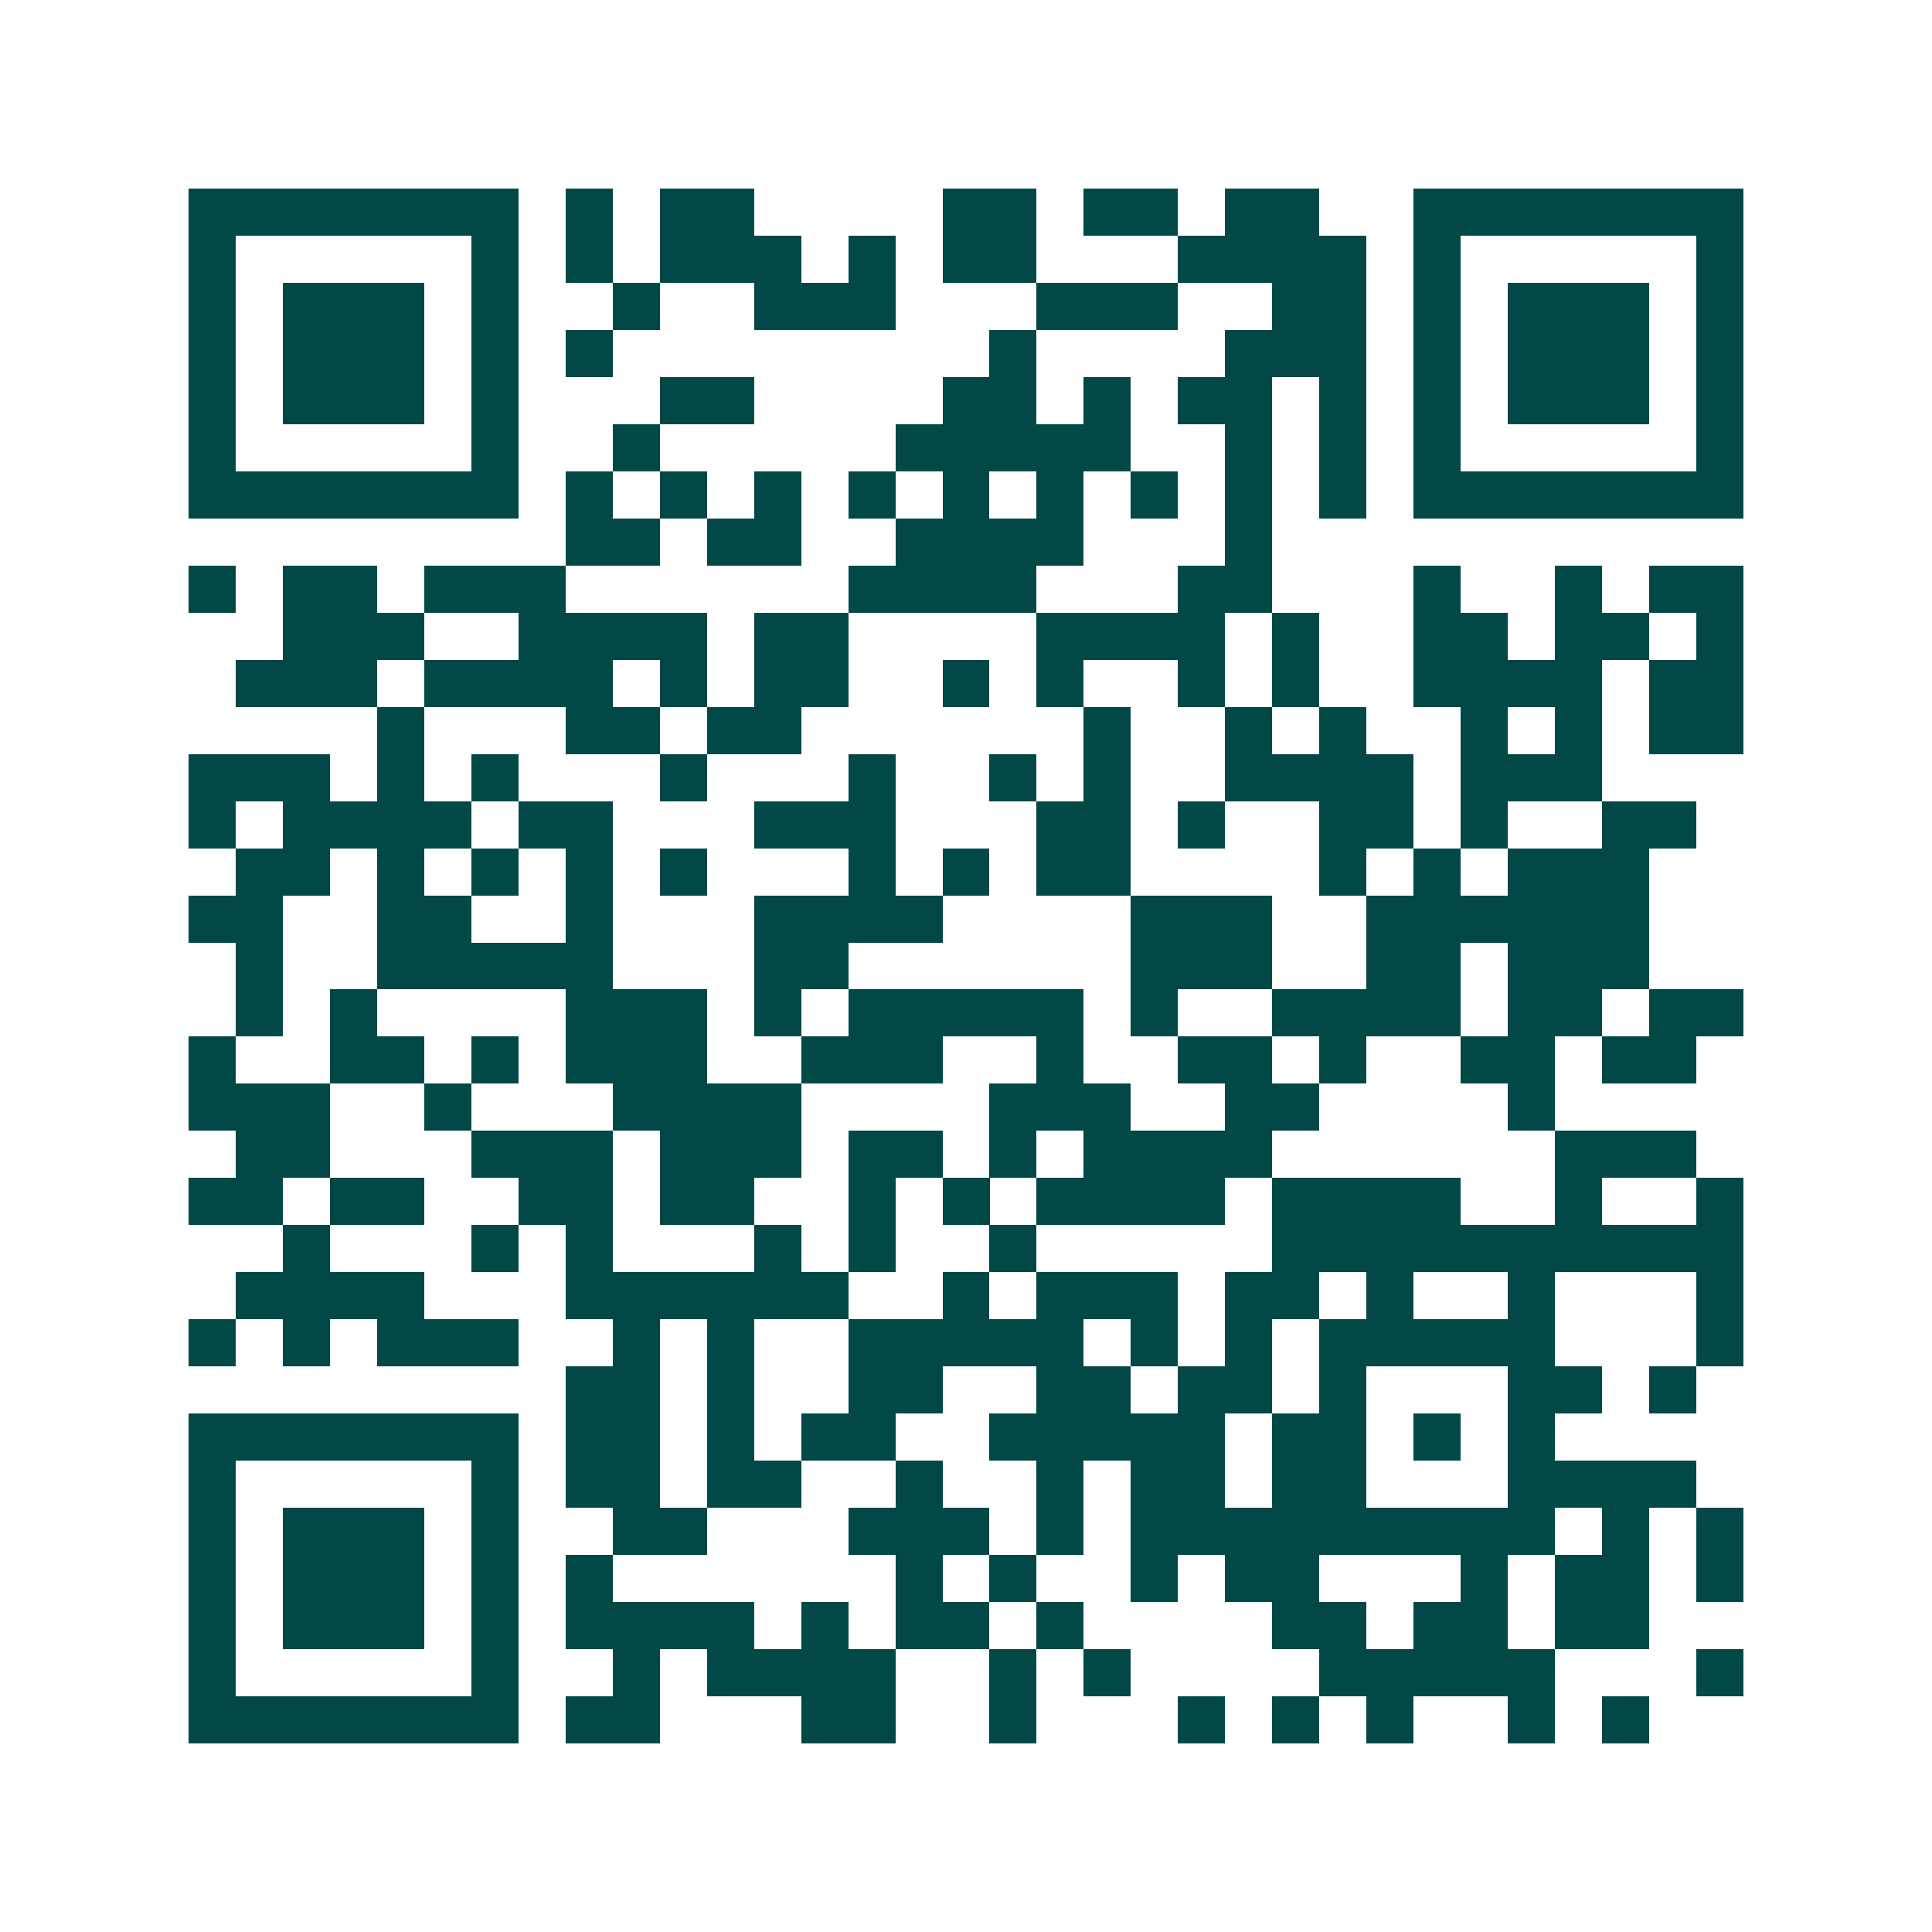 <svg xmlns="http://www.w3.org/2000/svg" width="200" height="200" viewBox="0 0 41 41" shape-rendering="crispEdges"><path fill="#ffffff" d="M0 0h41v41H0z"/><path stroke="#014847" d="M4 4.5h7m1 0h1m1 0h2m4 0h2m1 0h2m1 0h2m2 0h7M4 5.5h1m5 0h1m1 0h1m1 0h3m1 0h1m1 0h2m3 0h4m1 0h1m5 0h1M4 6.5h1m1 0h3m1 0h1m2 0h1m2 0h3m3 0h3m2 0h2m1 0h1m1 0h3m1 0h1M4 7.5h1m1 0h3m1 0h1m1 0h1m8 0h1m4 0h3m1 0h1m1 0h3m1 0h1M4 8.5h1m1 0h3m1 0h1m3 0h2m4 0h2m1 0h1m1 0h2m1 0h1m1 0h1m1 0h3m1 0h1M4 9.5h1m5 0h1m2 0h1m5 0h5m2 0h1m1 0h1m1 0h1m5 0h1M4 10.5h7m1 0h1m1 0h1m1 0h1m1 0h1m1 0h1m1 0h1m1 0h1m1 0h1m1 0h1m1 0h7M12 11.5h2m1 0h2m2 0h4m3 0h1M4 12.5h1m1 0h2m1 0h3m6 0h4m3 0h2m3 0h1m2 0h1m1 0h2M6 13.5h3m2 0h4m1 0h2m4 0h4m1 0h1m2 0h2m1 0h2m1 0h1M5 14.5h3m1 0h4m1 0h1m1 0h2m2 0h1m1 0h1m2 0h1m1 0h1m2 0h4m1 0h2M8 15.5h1m3 0h2m1 0h2m6 0h1m2 0h1m1 0h1m2 0h1m1 0h1m1 0h2M4 16.5h3m1 0h1m1 0h1m3 0h1m3 0h1m2 0h1m1 0h1m2 0h4m1 0h3M4 17.5h1m1 0h4m1 0h2m3 0h3m3 0h2m1 0h1m2 0h2m1 0h1m2 0h2M5 18.5h2m1 0h1m1 0h1m1 0h1m1 0h1m3 0h1m1 0h1m1 0h2m4 0h1m1 0h1m1 0h3M4 19.5h2m2 0h2m2 0h1m3 0h4m4 0h3m2 0h6M5 20.5h1m2 0h5m3 0h2m6 0h3m2 0h2m1 0h3M5 21.5h1m1 0h1m4 0h3m1 0h1m1 0h5m1 0h1m2 0h4m1 0h2m1 0h2M4 22.5h1m2 0h2m1 0h1m1 0h3m2 0h3m2 0h1m2 0h2m1 0h1m2 0h2m1 0h2M4 23.5h3m2 0h1m3 0h4m4 0h3m2 0h2m4 0h1M5 24.5h2m3 0h3m1 0h3m1 0h2m1 0h1m1 0h4m6 0h3M4 25.5h2m1 0h2m2 0h2m1 0h2m2 0h1m1 0h1m1 0h4m1 0h4m2 0h1m2 0h1M6 26.5h1m3 0h1m1 0h1m3 0h1m1 0h1m2 0h1m5 0h10M5 27.5h4m3 0h6m2 0h1m1 0h3m1 0h2m1 0h1m2 0h1m3 0h1M4 28.5h1m1 0h1m1 0h3m2 0h1m1 0h1m2 0h5m1 0h1m1 0h1m1 0h5m3 0h1M12 29.5h2m1 0h1m2 0h2m2 0h2m1 0h2m1 0h1m3 0h2m1 0h1M4 30.5h7m1 0h2m1 0h1m1 0h2m2 0h5m1 0h2m1 0h1m1 0h1M4 31.5h1m5 0h1m1 0h2m1 0h2m2 0h1m2 0h1m1 0h2m1 0h2m3 0h4M4 32.5h1m1 0h3m1 0h1m2 0h2m3 0h3m1 0h1m1 0h9m1 0h1m1 0h1M4 33.5h1m1 0h3m1 0h1m1 0h1m6 0h1m1 0h1m2 0h1m1 0h2m3 0h1m1 0h2m1 0h1M4 34.5h1m1 0h3m1 0h1m1 0h4m1 0h1m1 0h2m1 0h1m4 0h2m1 0h2m1 0h2M4 35.5h1m5 0h1m2 0h1m1 0h4m2 0h1m1 0h1m4 0h5m3 0h1M4 36.5h7m1 0h2m3 0h2m2 0h1m3 0h1m1 0h1m1 0h1m2 0h1m1 0h1"/></svg>

